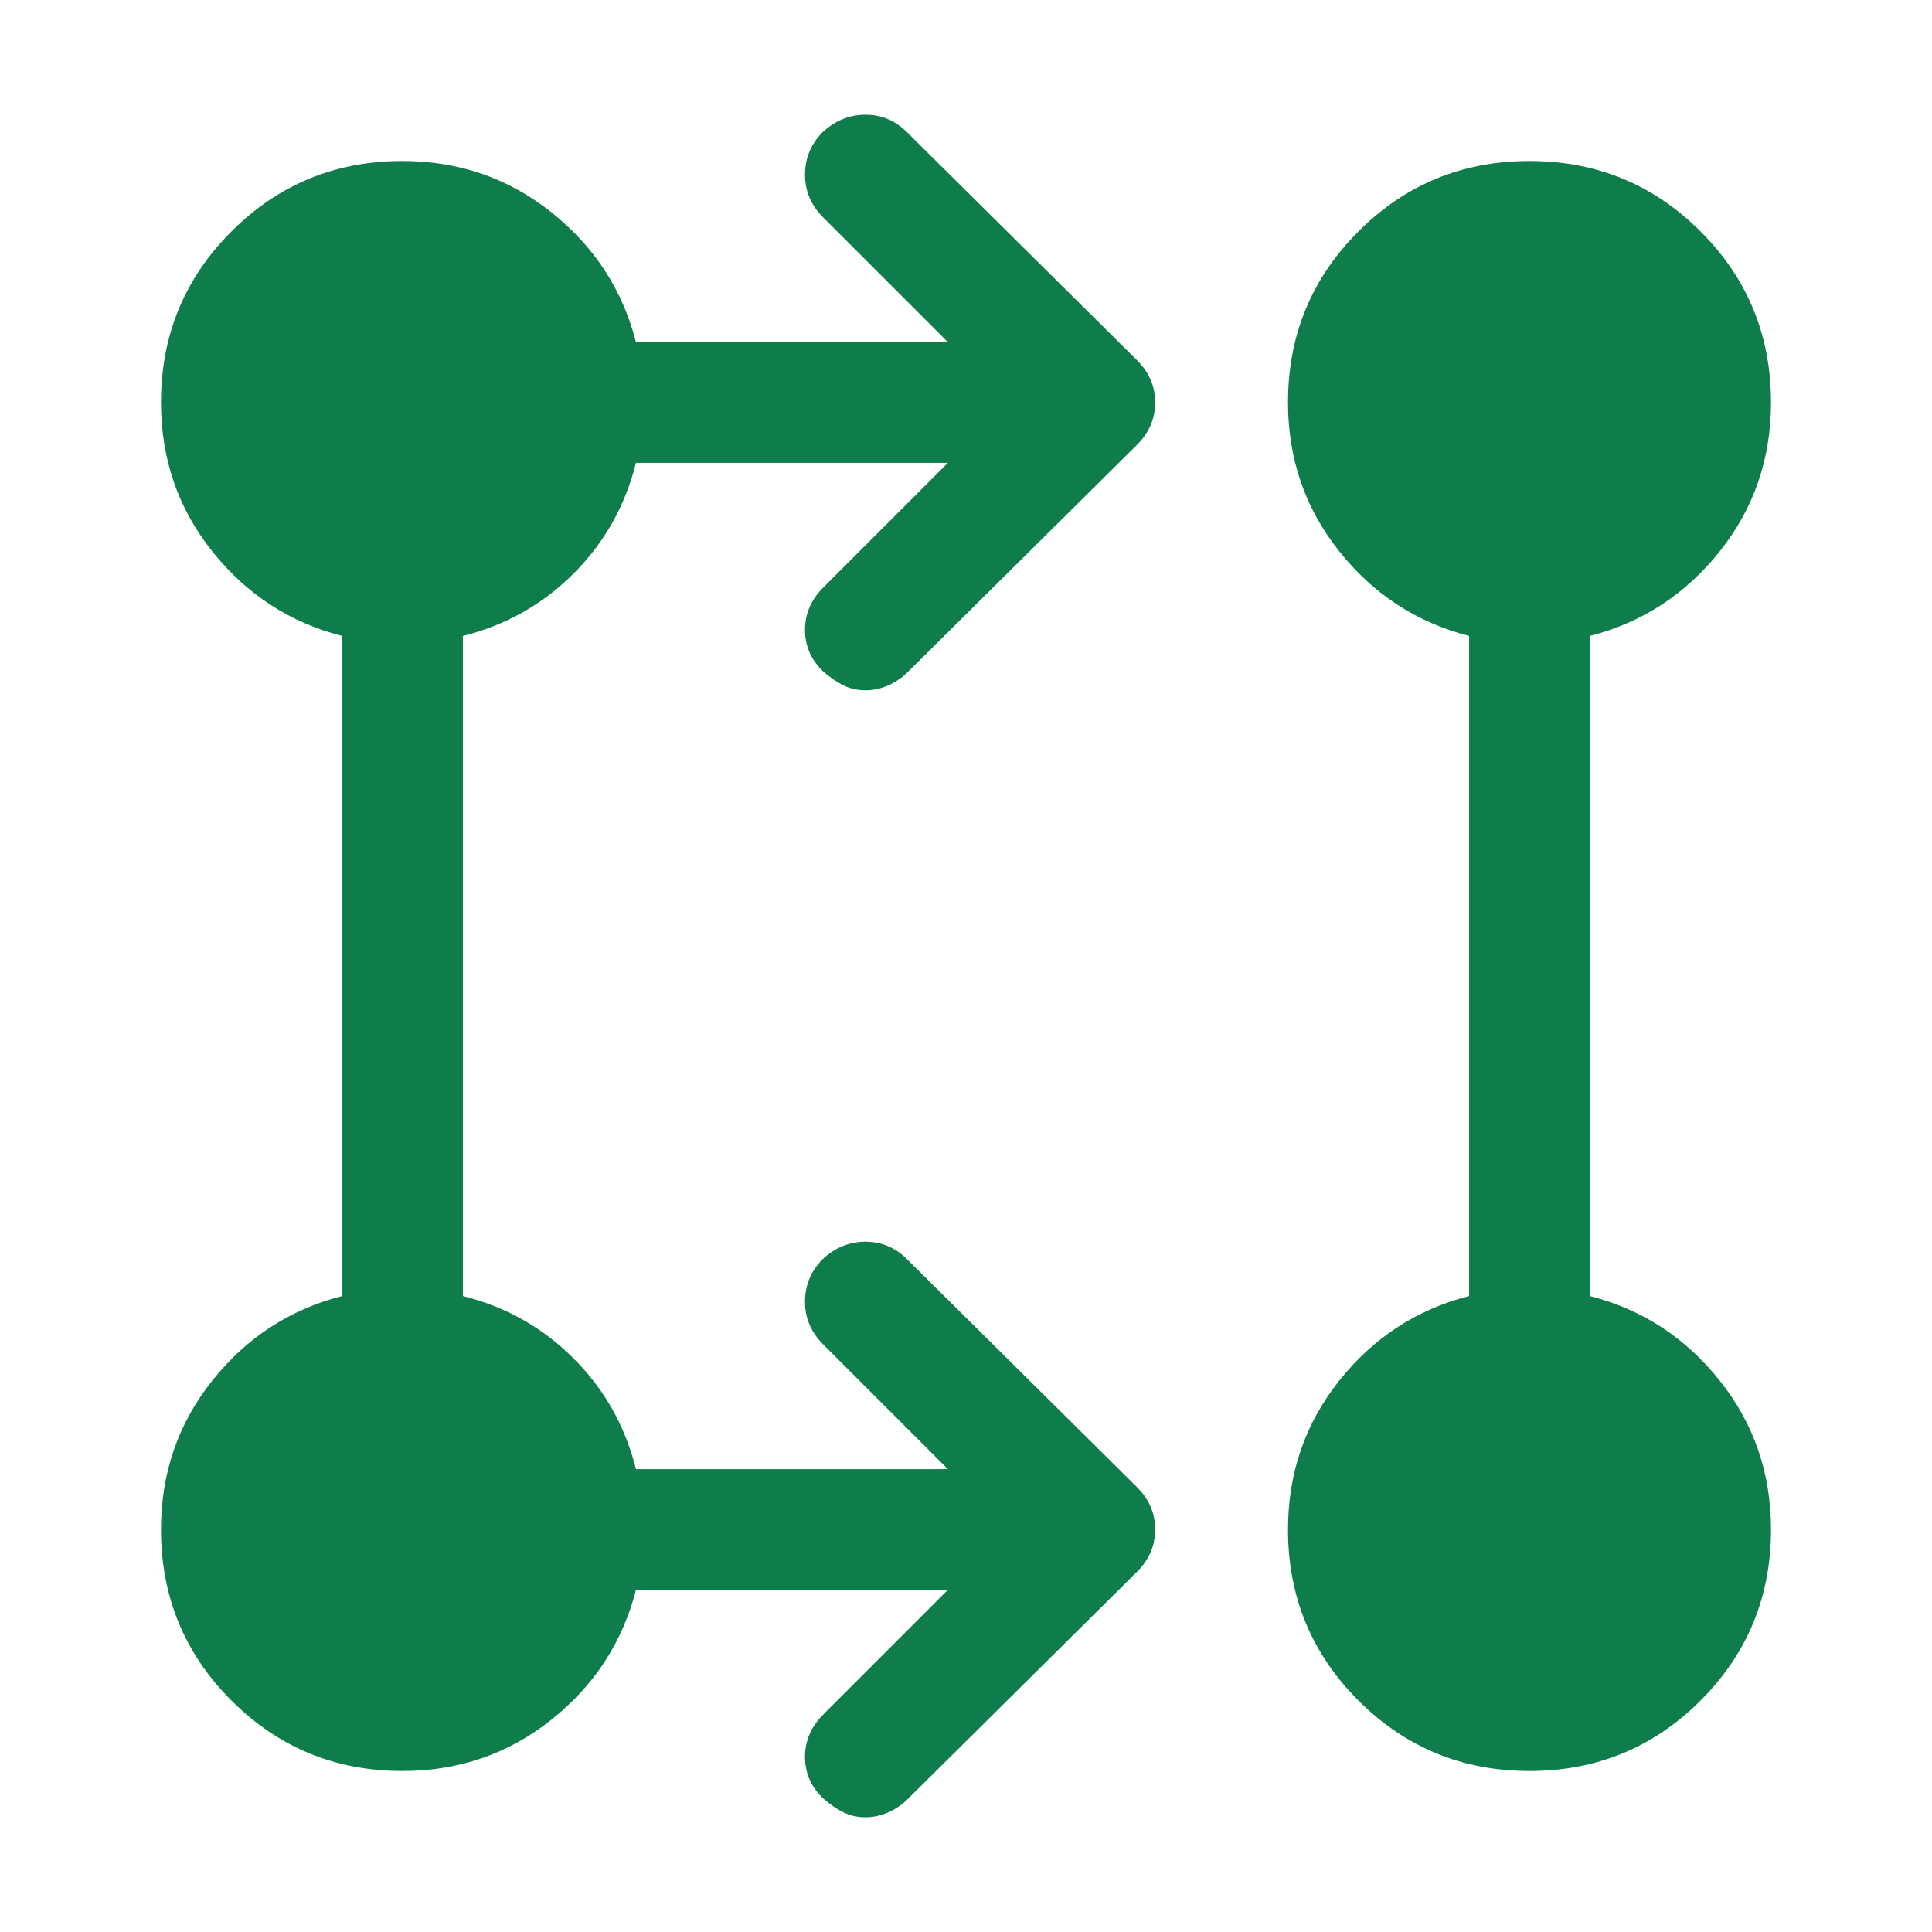 <?xml version="1.0" encoding="UTF-8"?>
<svg xmlns="http://www.w3.org/2000/svg" width="48" height="48" viewBox="0 0 48 48" fill="none">
  <g id="Large Icons">
    <mask id="mask0_6958_193250" style="mask-type:alpha" maskUnits="userSpaceOnUse" x="0" y="0" width="48" height="48">
      <rect id="Bounding box" width="48" height="48" fill="#D9D9D9"></rect>
    </mask>
    <g mask="url(#mask0_6958_193250)">
      <path id="rebase" d="M23.55 39.5H15.8C15.467 40.8 14.767 41.875 13.7 42.725C12.633 43.575 11.4 44 10 44C8.333 44 6.917 43.416 5.75 42.25C4.583 41.083 4 39.666 4 38C4 36.6 4.425 35.366 5.275 34.3C6.125 33.233 7.2 32.533 8.5 32.2V15.8C7.2 15.466 6.125 14.766 5.275 13.7C4.425 12.633 4 11.4 4 10C4 8.333 4.583 6.916 5.75 5.75C6.917 4.583 8.333 4 10 4C11.4 4 12.633 4.425 13.7 5.275C14.767 6.125 15.467 7.2 15.8 8.5H23.55L20.45 5.4C20.15 5.1 20 4.747 20 4.342C20 3.936 20.143 3.586 20.43 3.292C20.744 2.997 21.102 2.85 21.505 2.85C21.908 2.85 22.257 3 22.55 3.3L28.25 8.95C28.55 9.25 28.7 9.6 28.7 10C28.7 10.4 28.55 10.75 28.25 11.05L22.55 16.7C22.417 16.833 22.258 16.941 22.075 17.025C21.892 17.108 21.7 17.15 21.5 17.15C21.3 17.15 21.117 17.108 20.95 17.025C20.783 16.941 20.618 16.827 20.453 16.683C20.151 16.394 20 16.05 20 15.65C20 15.25 20.15 14.9 20.45 14.6L23.55 11.5H15.8C15.533 12.566 15.017 13.483 14.25 14.25C13.483 15.016 12.567 15.533 11.5 15.8V32.2C12.567 32.466 13.483 32.983 14.25 33.75C15.017 34.516 15.533 35.433 15.8 36.5H23.55L20.45 33.4C20.15 33.1 20 32.747 20 32.342C20 31.936 20.143 31.586 20.43 31.292C20.744 30.997 21.102 30.85 21.505 30.85C21.908 30.85 22.257 31 22.55 31.3L28.25 36.95C28.55 37.25 28.7 37.6 28.7 38C28.7 38.4 28.55 38.75 28.25 39.05L22.55 44.7C22.417 44.833 22.258 44.941 22.075 45.025C21.892 45.108 21.7 45.15 21.5 45.15C21.3 45.15 21.117 45.108 20.95 45.025C20.783 44.941 20.618 44.827 20.453 44.683C20.151 44.394 20 44.05 20 43.65C20 43.25 20.15 42.9 20.45 42.6L23.55 39.5ZM38 44C36.333 44 34.917 43.416 33.75 42.25C32.583 41.083 32 39.666 32 38C32 36.6 32.425 35.367 33.275 34.3C34.125 33.233 35.2 32.533 36.5 32.2V15.8C35.2 15.466 34.125 14.766 33.275 13.699C32.425 12.632 32 11.399 32 10C32 8.333 32.583 6.916 33.75 5.75C34.917 4.583 36.333 4 38 4C39.667 4 41.083 4.583 42.25 5.75C43.417 6.916 44 8.333 44 10C44 11.4 43.575 12.633 42.725 13.7C41.875 14.766 40.8 15.466 39.5 15.8V32.2C40.8 32.533 41.875 33.233 42.725 34.3C43.575 35.366 44 36.6 44 38C44 39.666 43.417 41.083 42.25 42.25C41.083 43.416 39.667 44 38 44ZM10 41C10.85 41 11.562 40.712 12.137 40.137C12.713 39.562 13 38.85 13 38C13 37.15 12.713 36.437 12.137 35.862C11.562 35.287 10.85 35 10 35C9.15 35 8.438 35.287 7.862 35.862C7.287 36.437 7 37.15 7 38C7 38.85 7.287 39.562 7.862 40.137C8.438 40.712 9.15 41 10 41ZM38 41C38.85 41 39.562 40.712 40.138 40.137C40.712 39.562 41 38.85 41 38C41 37.15 40.712 36.437 40.138 35.862C39.562 35.287 38.85 35 38 35C37.15 35 36.438 35.287 35.862 35.862C35.288 36.437 35 37.15 35 38C35 38.85 35.288 39.562 35.862 40.137C36.438 40.712 37.15 41 38 41ZM10 13C10.85 13 11.562 12.712 12.137 12.137C12.713 11.562 13 10.85 13 10C13 9.15 12.713 8.437 12.137 7.862C11.562 7.287 10.85 7 10 7C9.15 7 8.438 7.287 7.862 7.862C7.287 8.437 7 9.15 7 10C7 10.85 7.287 11.562 7.862 12.137C8.438 12.712 9.15 13 10 13ZM38 13C38.85 13 39.562 12.712 40.138 12.137C40.712 11.562 41 10.85 41 10C41 9.15 40.712 8.437 40.138 7.862C39.562 7.287 38.85 7 38 7C37.15 7 36.438 7.287 35.862 7.862C35.288 8.437 35 9.15 35 10C35 10.85 35.288 11.562 35.862 12.137C36.438 12.712 37.15 13 38 13ZM10 41C9.15 41 8.438 40.712 7.862 40.137C7.287 39.562 7 38.85 7 38C7 37.15 7.287 36.437 7.862 35.862C8.438 35.287 9.15 35 10 35C10.85 35 11.562 35.287 12.137 35.862C12.713 36.437 13 37.15 13 38C13 38.85 12.713 39.562 12.137 40.137C11.562 40.712 10.85 41 10 41ZM38 41C37.15 41 36.438 40.712 35.862 40.137C35.288 39.562 35 38.85 35 38C35 37.15 35.288 36.437 35.862 35.862C36.438 35.287 37.15 35 38 35C38.85 35 39.562 35.287 40.138 35.862C40.712 36.437 41 37.15 41 38C41 38.85 40.712 39.562 40.138 40.137C39.562 40.712 38.85 41 38 41ZM10 13C9.15 13 8.438 12.712 7.862 12.137C7.287 11.562 7 10.85 7 10C7 9.15 7.287 8.437 7.862 7.862C8.438 7.287 9.15 7 10 7C10.85 7 11.562 7.287 12.137 7.862C12.713 8.437 13 9.15 13 10C13 10.85 12.713 11.562 12.137 12.137C11.562 12.712 10.85 13 10 13ZM38 13C37.15 13 36.438 12.712 35.862 12.137C35.288 11.562 35 10.85 35 10C35 9.15 35.288 8.437 35.862 7.862C36.438 7.287 37.15 7 38 7C38.85 7 39.562 7.287 40.138 7.862C40.712 8.437 41 9.15 41 10C41 10.85 40.712 11.562 40.138 12.137C39.562 12.712 38.85 13 38 13Z" fill="#0F7D4B"></path>
    </g>
  </g>
</svg>
